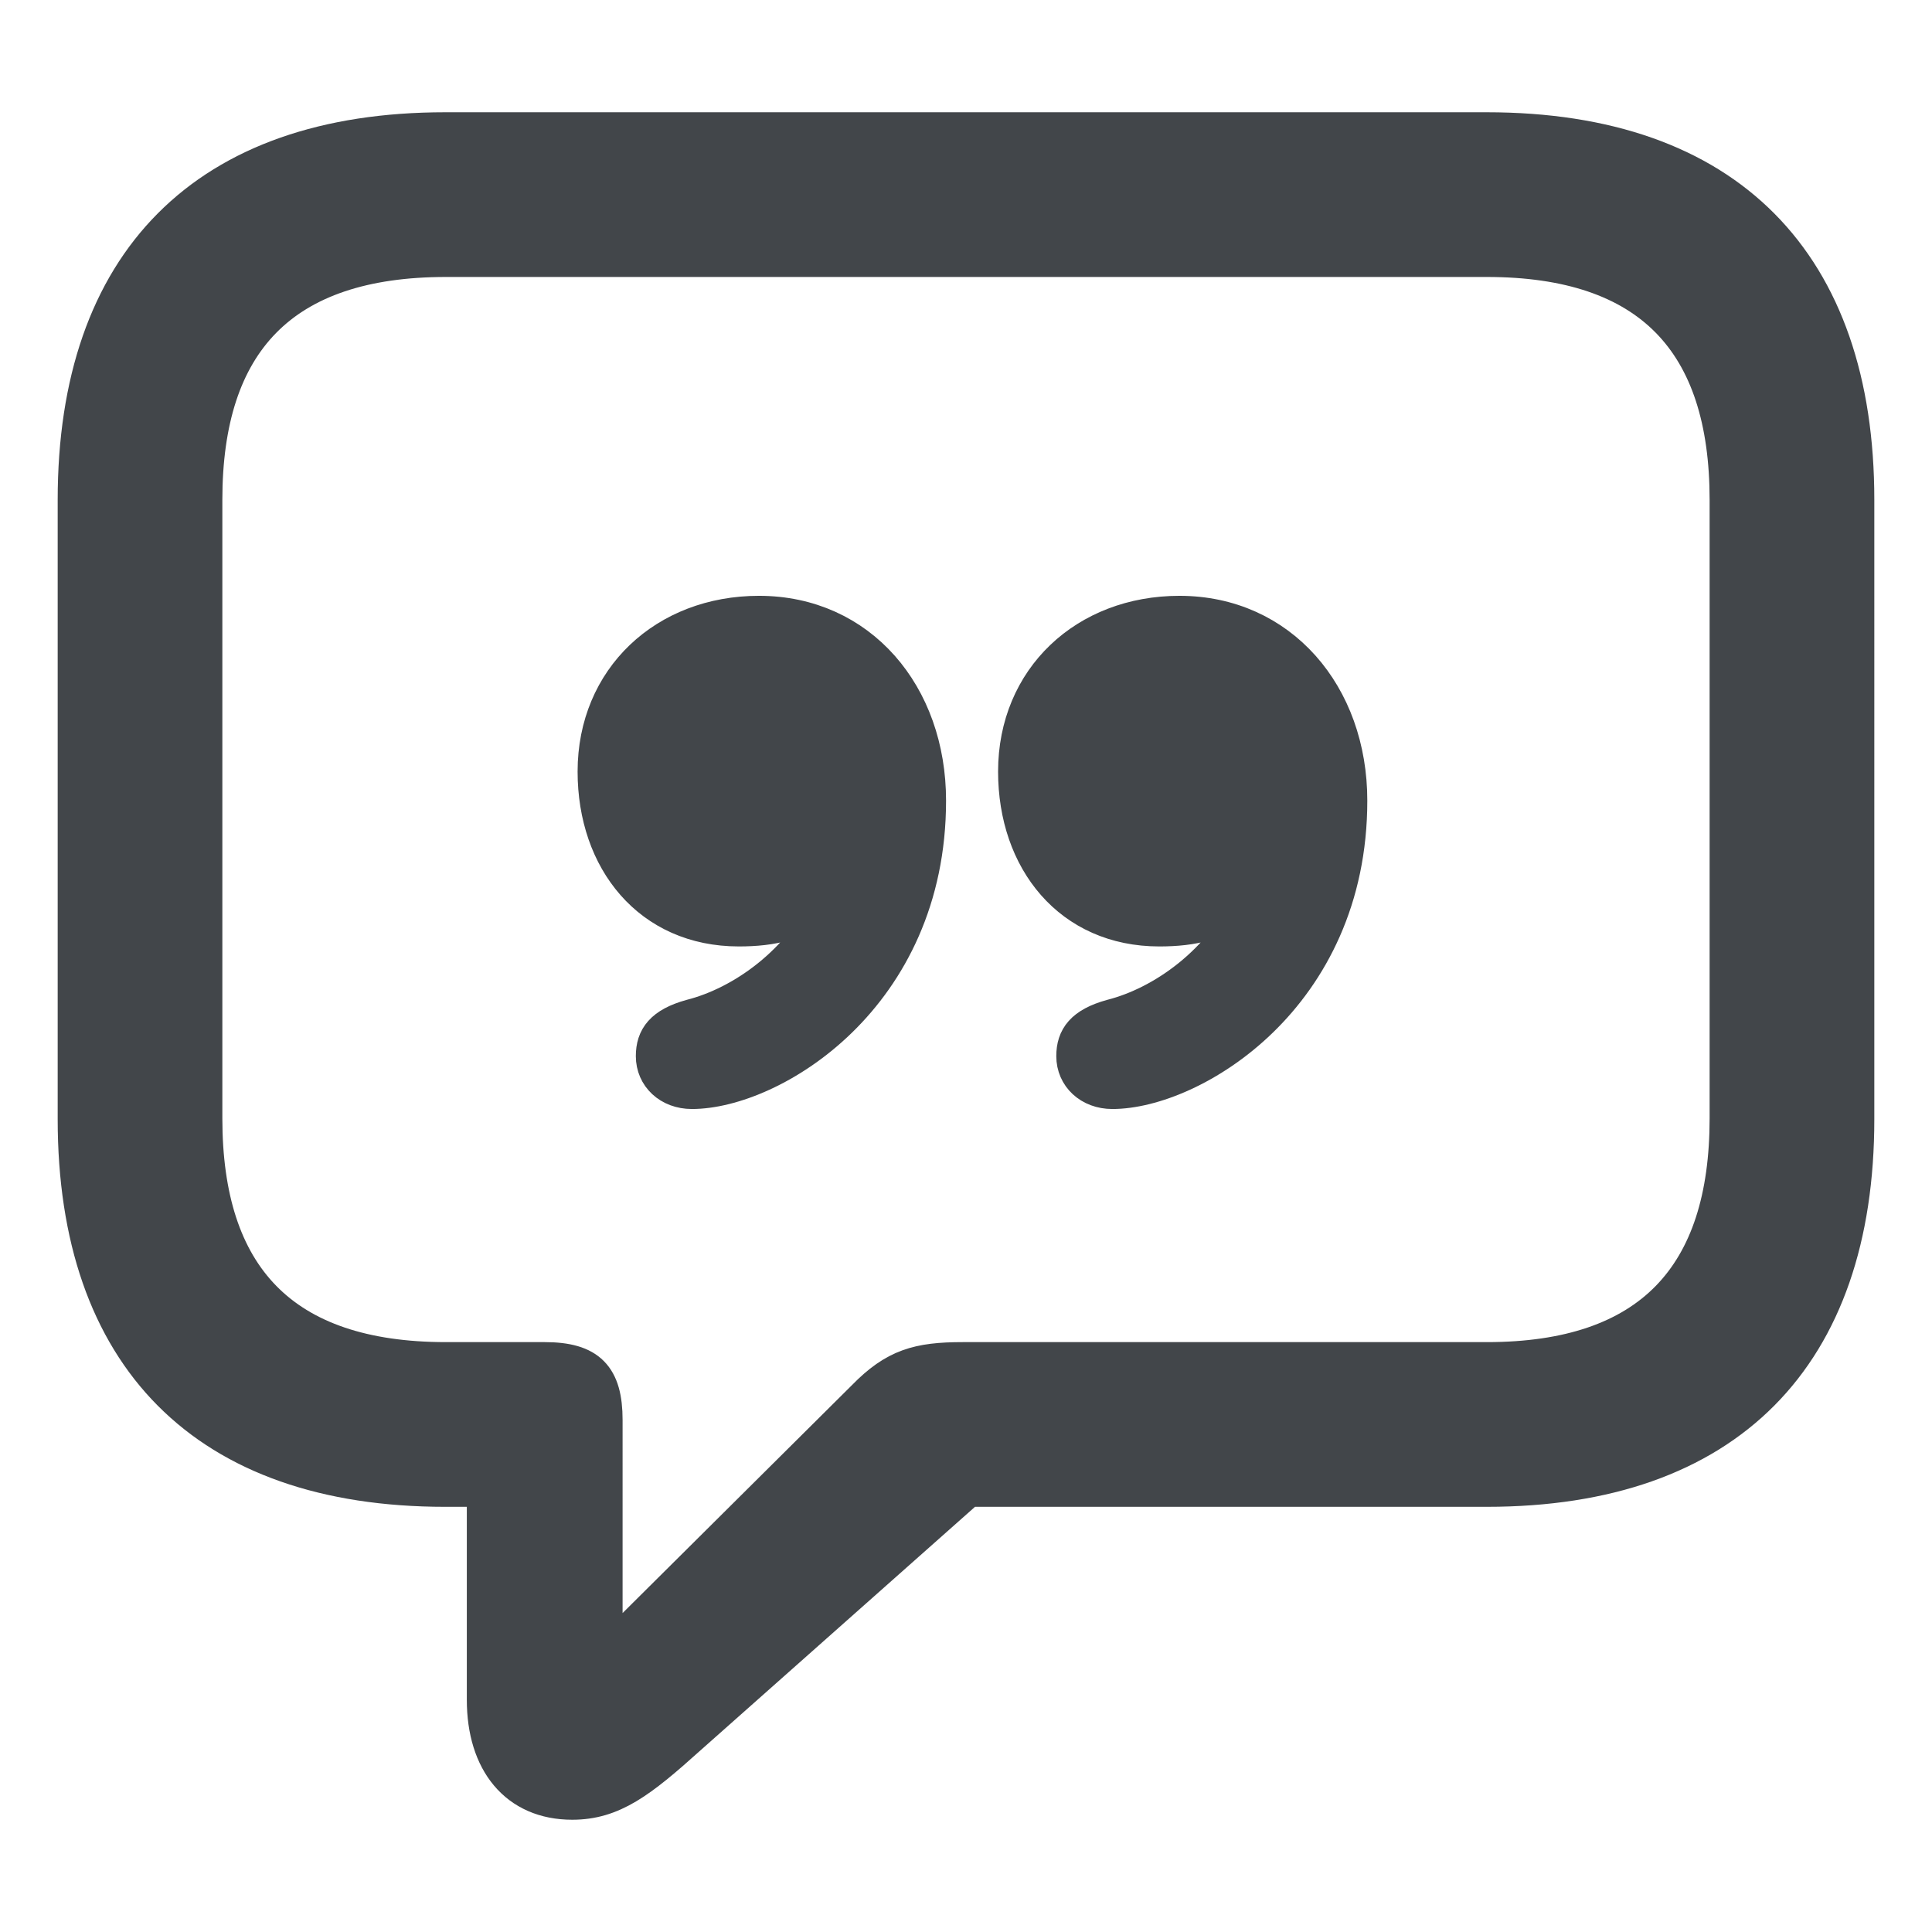 <svg xmlns="http://www.w3.org/2000/svg" width="48" height="48" viewBox="0 0 56 56"><path fill="#42464a" d="M16.586 52.246c1.172 0 1.969-.61 3.375-1.875l8.11-7.195h15.023c6.984 0 10.734-3.867 10.734-10.735V14.488c0-6.867-3.75-10.734-10.734-10.734H12.906c-6.96 0-10.734 3.844-10.734 10.734v17.953c0 6.891 3.773 10.735 10.734 10.735h1.125v6.093c0 1.805.938 2.977 2.555 2.977m.96-4.289V41.16c0-1.265-.468-1.758-1.757-1.758h-2.86c-4.757 0-6.984-2.414-6.984-6.984v-17.93c0-4.57 2.227-6.96 6.985-6.96h30.164c4.734 0 6.96 2.39 6.96 6.96v17.93c0 4.57-2.226 6.984-6.96 6.984H27.906c-1.289 0-1.968.188-2.86 1.102Zm-.304-25.594c0 2.578 1.594 4.57 4.172 4.57c.938 0 1.875-.163 2.461-.89h.188c-.844 1.852-2.555 3.047-4.032 3.422c-.843.234-1.101.61-1.101 1.148c0 .586.468 1.032 1.125 1.032c2.297 0 6.867-2.72 6.867-8.438c0-3.07-1.992-5.437-4.922-5.437c-2.719 0-4.758 1.898-4.758 4.593m12.188 0c0 2.578 1.593 4.57 4.172 4.57c.937 0 1.875-.163 2.46-.89h.188c-.844 1.852-2.555 3.047-4.031 3.422c-.844.234-1.102.61-1.102 1.148c0 .586.469 1.032 1.125 1.032c2.297 0 6.89-2.72 6.89-8.438c0-3.07-2.015-5.437-4.944-5.437c-2.72 0-4.758 1.898-4.758 4.593" stroke-width="1" stroke="#42464a"/></svg>